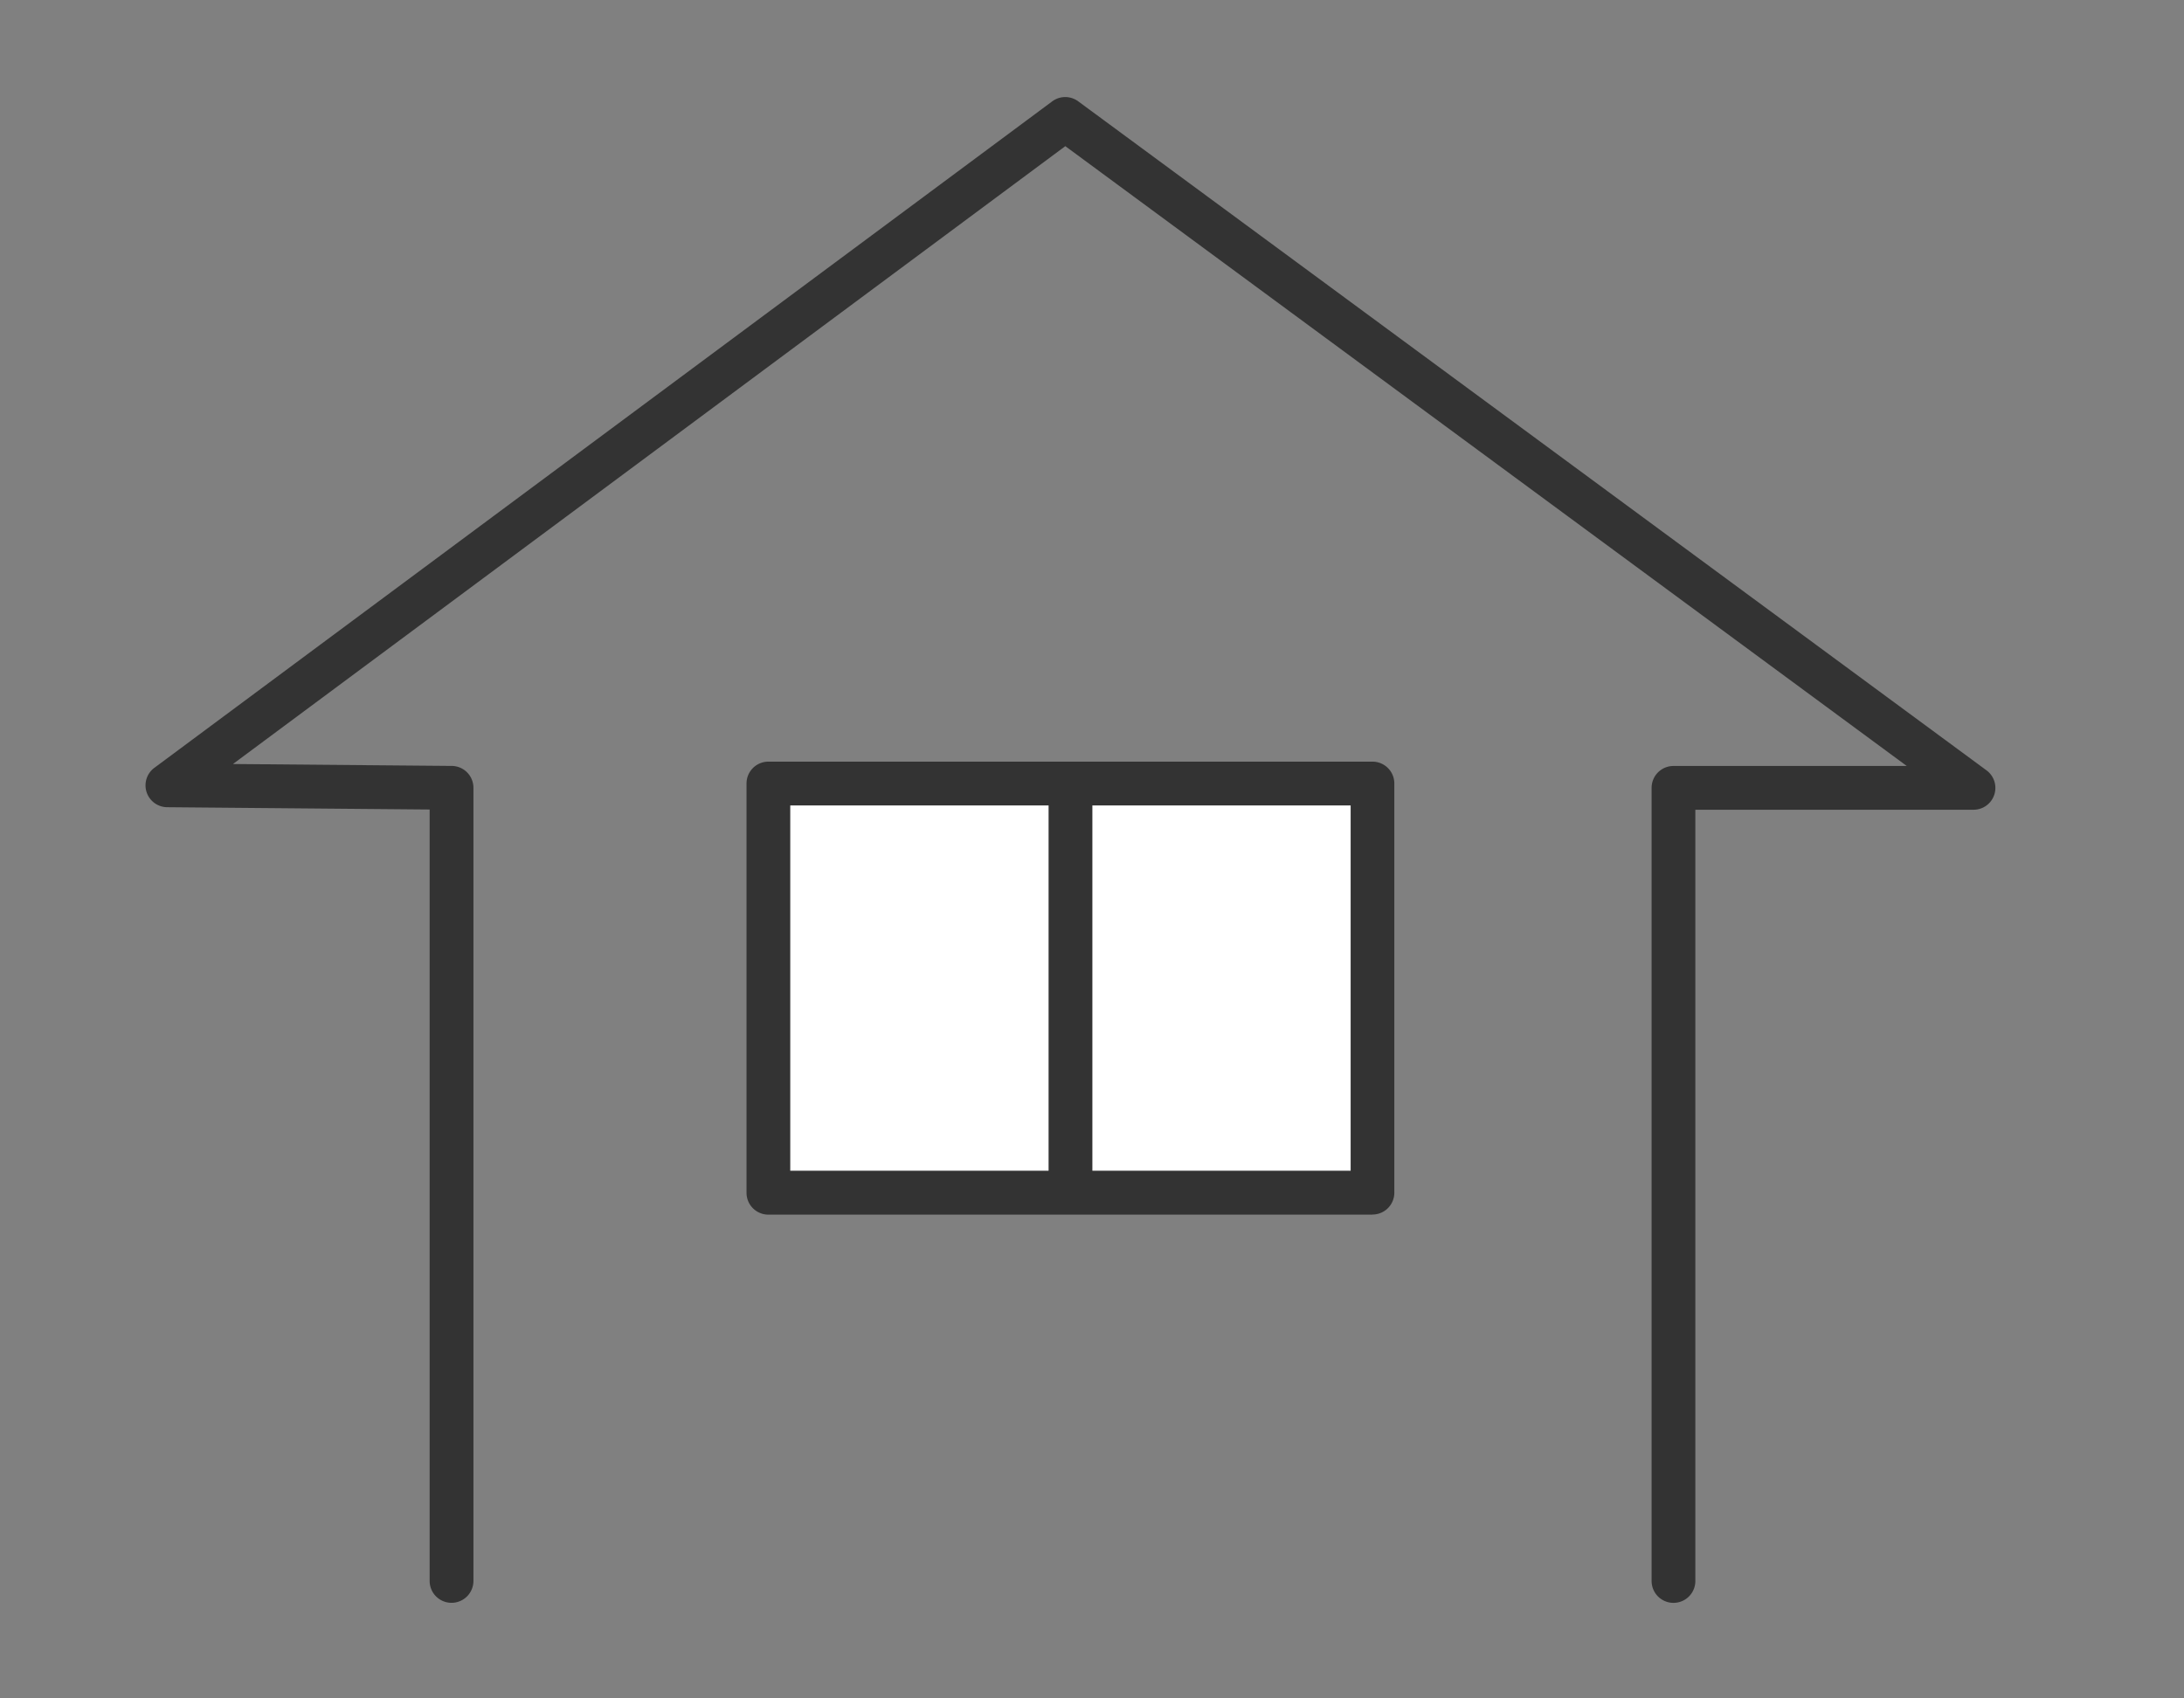<svg xmlns="http://www.w3.org/2000/svg" xmlns:xlink="http://www.w3.org/1999/xlink" width="180" height="140" viewBox="0 0 180 140"><rect x="0" y="0" width="180" height="140" fill="#808080" stroke="none"/><defs><clipPath id="a"><rect width="155.754" height="124.689" fill="none"/></clipPath></defs><g transform="translate(-269 -2823)"><rect width="180" height="140" transform="translate(269 2823)" fill="none"/><g transform="translate(281 2831)"><g clip-path="url(#a)"><path d="M125.922,124.125a1.8,1.8,0,0,1-1.8-1.8V56.94a1.8,1.8,0,0,1,1.8-1.8H145.15L75.8,4.048,7.2,54.978l18.03.158a1.8,1.8,0,0,1,1.789,1.8v65.381a1.8,1.8,0,0,1-3.609,0V58.729l-21.619-.19a1.8,1.8,0,0,1-1.06-3.253L74.722.355a1.8,1.8,0,0,1,2.145,0l74.844,55.136a1.8,1.8,0,0,1-1.07,3.257H127.726v63.577a1.8,1.8,0,0,1-1.8,1.8" transform="translate(0 0)" fill="#333"/><rect width="49.79" height="33.732" transform="translate(51.328 56.587)" fill="#fff"/><path d="M168.3,166.441H118.51a1.8,1.8,0,0,1-1.8-1.8V130.9a1.8,1.8,0,0,1,1.8-1.8H168.3a1.8,1.8,0,0,1,1.8,1.8v33.732a1.8,1.8,0,0,1-1.8,1.8m-47.986-3.609H166.5V132.709H120.315Z" transform="translate(-67.183 -74.317)" fill="#333"/><path d="M177.177,167.122a1.8,1.8,0,0,1-1.8-1.8V132.431a1.8,1.8,0,1,1,3.609,0v32.887a1.8,1.8,0,0,1-1.8,1.8" transform="translate(-100.955 -75.196)" fill="#333"/></g></g></g></svg>